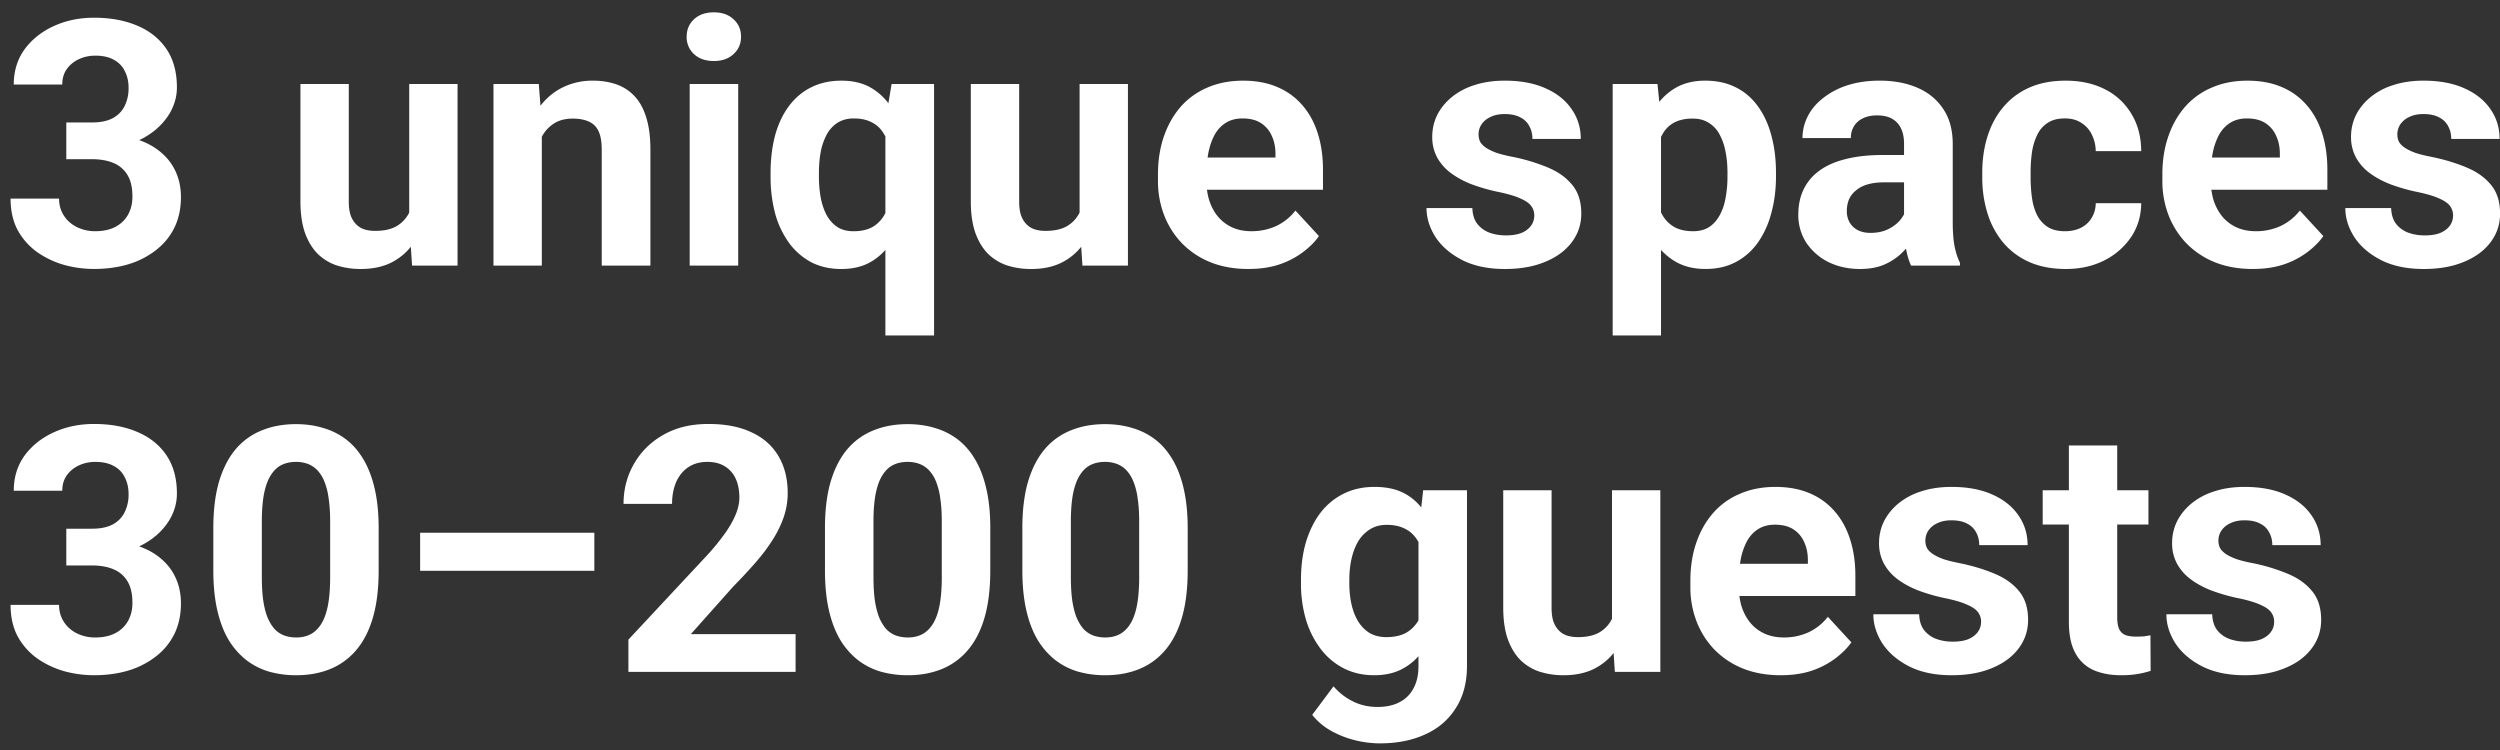 <svg width="160" height="48" viewBox="0 0 160 48" fill="none" xmlns="http://www.w3.org/2000/svg"><rect x="0" y="0" width="160" height="48" fill="#333333" stroke="none"/><path d="M4.243 7.837h1.654c.53 0 .967-.09 1.311-.269.344-.186.598-.444.763-.773a2.54 2.54 0 00.258-1.171c0-.401-.08-.756-.237-1.063a1.602 1.602 0 00-.698-.73c-.315-.18-.713-.27-1.192-.27-.38 0-.73.076-1.053.226-.322.15-.58.362-.774.634-.193.272-.29.601-.29.988H.881c0-.86.229-1.608.687-2.245.466-.637 1.089-1.135 1.87-1.493.78-.358 1.64-.537 2.578-.537 1.06 0 1.987.172 2.782.515.795.337 1.414.835 1.858 1.494.444.658.666 1.475.666 2.449 0 .494-.114.974-.343 1.44-.23.458-.56.873-.989 1.245a4.91 4.91 0 01-1.547.881c-.608.215-1.292.322-2.051.322H4.243V7.837zm0 2.353V8.588h2.149c.852 0 1.6.097 2.245.29.644.193 1.185.473 1.622.838.437.358.766.784.988 1.278.222.487.333 1.028.333 1.622 0 .73-.14 1.382-.419 1.955a4.093 4.093 0 01-1.182 1.44 5.393 5.393 0 01-1.761.902c-.673.2-1.407.3-2.202.3-.66 0-1.307-.089-1.945-.268a5.785 5.785 0 01-1.718-.827 4.256 4.256 0 01-1.225-1.396c-.3-.566-.451-1.236-.451-2.01H3.78c0 .402.1.76.301 1.075.2.315.476.562.827.741a2.63 2.63 0 001.193.269c.494 0 .916-.09 1.267-.269.358-.186.63-.444.817-.773.193-.337.29-.727.29-1.171 0-.573-.104-1.031-.312-1.375a1.848 1.848 0 00-.892-.774c-.386-.164-.845-.246-1.375-.246H4.243zm21.947 4.028V5.377h3.093V17h-2.91l-.184-2.782zm.343-2.385l.913-.021c0 .773-.09 1.493-.268 2.159a5.15 5.15 0 01-.806 1.719c-.358.48-.81.855-1.353 1.127-.545.265-1.186.398-1.923.398a5 5 0 01-1.569-.236 3.193 3.193 0 01-1.224-.763c-.337-.351-.602-.799-.795-1.343-.186-.551-.28-1.214-.28-1.987V5.377h3.094v7.53c0 .344.04.634.118.87.086.237.204.43.355.58.15.15.326.258.526.323.208.064.437.096.688.096.637 0 1.139-.128 1.504-.386a2.04 2.04 0 00.784-1.053 4.54 4.54 0 00.236-1.504zm8.143-3.975V17h-3.094V5.377h2.9l.194 2.481zm-.451 2.922h-.838c0-.86.11-1.633.333-2.32.222-.695.533-1.286.934-1.773.401-.494.878-.87 1.429-1.127a4.306 4.306 0 011.87-.398c.543 0 1.041.079 1.492.236.452.158.838.409 1.16.752.33.344.58.799.752 1.365.18.565.269 1.256.269 2.073V17h-3.115V9.577c0-.515-.072-.917-.215-1.203a1.206 1.206 0 00-.634-.602c-.272-.121-.609-.182-1.01-.182-.415 0-.777.082-1.085.247-.3.165-.551.394-.752.687-.193.287-.34.623-.44 1.01-.1.387-.15.802-.15 1.246zm13.02-5.403V17H44.14V5.377h3.104zm-3.299-3.03c0-.45.158-.823.473-1.117.315-.293.738-.44 1.268-.44.522 0 .941.147 1.256.44.323.294.484.666.484 1.118 0 .45-.161.823-.484 1.117-.315.293-.734.44-1.256.44-.53 0-.953-.147-1.268-.44a1.46 1.46 0 01-.473-1.117zM56.665 21.47V7.75l.398-2.374h2.717v16.092h-3.115zm-7.348-10.162v-.226c0-.888.097-1.694.29-2.417.2-.73.495-1.353.881-1.87.387-.522.86-.923 1.418-1.202.566-.287 1.218-.43 1.955-.43.71 0 1.322.143 1.837.43a3.75 3.75 0 011.3 1.214c.358.522.645 1.138.86 1.847.214.71.379 1.486.494 2.331v.495c-.108.809-.273 1.56-.495 2.255a6.723 6.723 0 01-.859 1.826c-.35.523-.788.931-1.31 1.225-.516.287-1.132.43-1.848.43-.724 0-1.368-.147-1.934-.44a4.212 4.212 0 01-1.418-1.247 5.784 5.784 0 01-.88-1.869 9.09 9.09 0 01-.29-2.352zm3.094-.226v.226c0 .48.04.93.118 1.353.08.415.204.784.376 1.107.18.322.408.576.688.762.28.18.623.269 1.031.269.566 0 1.02-.122 1.364-.365.351-.251.609-.591.774-1.02.172-.43.272-.921.3-1.473v-1.407a5.483 5.483 0 00-.182-1.214 2.614 2.614 0 00-.43-.934 1.796 1.796 0 00-.73-.591c-.294-.143-.652-.215-1.075-.215-.4 0-.744.09-1.03.269-.287.179-.52.43-.699.752a3.94 3.94 0 00-.387 1.106c-.079.423-.118.88-.118 1.375zm16.683 3.137V5.377h3.094V17h-2.912l-.182-2.782zm.344-2.385l.913-.021c0 .773-.09 1.493-.269 2.159a5.15 5.15 0 01-.806 1.719c-.358.48-.809.855-1.353 1.127-.544.265-1.185.398-1.923.398a5 5 0 01-1.568-.236 3.193 3.193 0 01-1.225-.763c-.337-.351-.602-.799-.795-1.343-.186-.551-.28-1.214-.28-1.987V5.377h3.095v7.53c0 .344.039.634.118.87.086.237.204.43.354.58.15.15.326.258.527.323.207.064.436.096.687.096.638 0 1.139-.128 1.504-.386a2.04 2.04 0 00.784-1.053 4.54 4.54 0 00.237-1.504zM79.9 17.215c-.902 0-1.711-.143-2.427-.43a5.332 5.332 0 01-1.826-1.214 5.393 5.393 0 01-1.14-1.794 6.04 6.04 0 01-.397-2.191v-.43c0-.88.126-1.686.376-2.417.251-.73.61-1.364 1.075-1.901a4.719 4.719 0 011.718-1.235c.674-.294 1.433-.44 2.278-.44.823 0 1.554.135 2.191.407.637.272 1.17.66 1.6 1.16.438.502.767 1.103.989 1.805.222.695.333 1.468.333 2.32v1.29h-9.238v-2.063h6.198v-.236c0-.43-.079-.813-.236-1.15a1.825 1.825 0 00-.688-.816c-.308-.2-.702-.3-1.182-.3-.408 0-.759.089-1.052.268-.294.179-.534.43-.72.752-.18.322-.315.701-.408 1.138-.086.43-.13.903-.13 1.418v.43c0 .465.065.895.194 1.289.136.394.326.734.57 1.02.25.287.551.509.902.667.358.157.763.236 1.214.236.558 0 1.078-.108 1.557-.322a3.373 3.373 0 001.257-1l1.504 1.633c-.243.351-.576.688-.999 1.01a5.336 5.336 0 01-1.504.795c-.587.2-1.257.3-2.009.3zm18.294-3.427c0-.222-.064-.422-.193-.601-.129-.18-.369-.344-.72-.495-.344-.157-.841-.3-1.493-.43a11.64 11.64 0 01-1.644-.483 5.7 5.7 0 01-1.31-.72 3.131 3.131 0 01-.86-.988 2.748 2.748 0 01-.31-1.321c0-.487.103-.945.31-1.375.215-.43.52-.81.914-1.139a4.32 4.32 0 011.46-.784c.58-.193 1.232-.29 1.956-.29 1.01 0 1.876.161 2.6.484.73.322 1.288.766 1.675 1.332.394.558.591 1.196.591 1.912h-3.094c0-.301-.064-.57-.193-.806a1.276 1.276 0 00-.58-.57c-.258-.143-.595-.214-1.01-.214-.344 0-.641.06-.892.182-.25.115-.444.273-.58.473a1.137 1.137 0 00-.193.645c0 .179.036.34.107.483.08.136.204.261.376.376.172.115.394.222.666.322.28.093.623.18 1.032.258a11.86 11.86 0 012.245.677c.659.272 1.181.644 1.568 1.117.387.466.58 1.078.58 1.837 0 .515-.114.988-.344 1.418-.229.43-.558.806-.988 1.128-.43.315-.945.562-1.547.741-.594.172-1.264.258-2.008.258-1.082 0-1.999-.194-2.75-.58-.745-.387-1.311-.878-1.698-1.472-.38-.601-.57-1.217-.57-1.848h2.934c.014.423.121.763.322 1.02.207.259.469.445.784.56.322.114.67.171 1.042.171.4 0 .734-.053.999-.16a1.42 1.42 0 00.602-.452 1.09 1.09 0 00.214-.666zm8.111-6.177V21.47h-3.094V5.377h2.868l.226 2.234zm7.358 3.449v.225c0 .845-.1 1.63-.301 2.353a5.874 5.874 0 01-.859 1.89c-.38.53-.852.946-1.418 1.246-.559.294-1.203.44-1.934.44-.709 0-1.325-.142-1.847-.429a3.848 3.848 0 01-1.322-1.203 6.997 6.997 0 01-.848-1.815 14.244 14.244 0 01-.494-2.213v-.591c.114-.845.279-1.619.494-2.32.215-.71.498-1.322.848-1.837a3.841 3.841 0 011.311-1.214c.523-.287 1.135-.43 1.837-.43.738 0 1.386.14 1.944.42.566.278 1.039.68 1.418 1.202.387.523.677 1.146.87 1.87.201.723.301 1.525.301 2.406zm-3.104.225v-.225c0-.495-.043-.95-.129-1.365a3.545 3.545 0 00-.387-1.106 1.878 1.878 0 00-.688-.73c-.279-.18-.619-.27-1.02-.27-.423 0-.784.069-1.085.205a1.808 1.808 0 00-.72.59 2.74 2.74 0 00-.419.925c-.093.358-.15.762-.172 1.214v1.493a4.84 4.84 0 00.301 1.428c.165.416.419.745.763.989.344.243.795.365 1.353.365.409 0 .752-.09 1.032-.269.279-.186.505-.44.676-.762.179-.323.305-.695.376-1.118.079-.422.119-.877.119-1.364zm11.3 3.094V9.2c0-.372-.06-.69-.182-.956a1.361 1.361 0 00-.57-.634c-.25-.15-.576-.225-.977-.225-.344 0-.641.06-.892.182-.25.115-.444.283-.58.505-.136.215-.204.47-.204.763h-3.094c0-.494.115-.963.344-1.407.229-.444.562-.835.999-1.171a4.932 4.932 0 011.558-.806c.608-.193 1.289-.29 2.041-.29.902 0 1.704.15 2.406.451.702.301 1.253.752 1.654 1.354.409.601.613 1.353.613 2.256v4.973c0 .638.039 1.16.118 1.569.079.4.193.752.344 1.052V17h-3.126c-.151-.315-.265-.709-.344-1.182a9.689 9.689 0 01-.108-1.44zm.409-4.458l.021 1.75h-1.729c-.409 0-.763.047-1.064.14a1.974 1.974 0 00-.741.398 1.54 1.54 0 00-.43.58 2.006 2.006 0 00-.129.73c0 .265.061.505.183.72.122.208.297.373.526.494.229.115.498.172.806.172.465 0 .87-.093 1.214-.279.344-.186.609-.415.795-.688.193-.272.293-.53.301-.773l.816 1.31a5.306 5.306 0 01-.473.914c-.193.315-.44.612-.741.891a3.82 3.82 0 01-1.085.677c-.422.172-.924.258-1.504.258-.737 0-1.407-.147-2.009-.44a3.666 3.666 0 01-1.418-1.236 3.249 3.249 0 01-.515-1.805c0-.608.114-1.149.344-1.622.229-.472.565-.87 1.009-1.192.451-.33 1.014-.577 1.687-.741.673-.172 1.454-.258 2.342-.258h1.794zm9.893 4.877c.38 0 .716-.072 1.01-.215.294-.15.523-.358.687-.623a1.82 1.82 0 00.269-.956h2.911c-.007.816-.226 1.543-.655 2.18a4.505 4.505 0 01-1.73 1.494c-.723.358-1.532.537-2.427.537-.903 0-1.691-.15-2.364-.451a4.614 4.614 0 01-1.665-1.246 5.46 5.46 0 01-.999-1.87 7.723 7.723 0 01-.333-2.298v-.312c0-.824.111-1.59.333-2.299.222-.716.555-1.339.999-1.869a4.56 4.56 0 011.665-1.257c.666-.3 1.447-.45 2.342-.45.953 0 1.787.182 2.503.547a4.081 4.081 0 011.697 1.568c.416.674.627 1.472.634 2.396h-2.911a2.43 2.43 0 00-.247-1.053 1.79 1.79 0 00-.666-.752c-.287-.193-.641-.29-1.064-.29-.451 0-.82.097-1.106.29a1.844 1.844 0 00-.666.774 3.825 3.825 0 00-.333 1.106 9.32 9.32 0 00-.086 1.29v.31c0 .452.029.885.086 1.3.057.416.165.785.322 1.107.165.322.39.576.677.763.286.186.659.279 1.117.279zm12.021 2.417c-.903 0-1.712-.143-2.428-.43a5.33 5.33 0 01-1.826-1.214 5.397 5.397 0 01-1.139-1.794 6.04 6.04 0 01-.397-2.191v-.43c0-.88.125-1.686.376-2.417.25-.73.608-1.364 1.074-1.901a4.707 4.707 0 011.719-1.235c.673-.294 1.432-.44 2.277-.44.823 0 1.554.135 2.191.407a4.293 4.293 0 011.601 1.16c.437.502.766 1.103.988 1.805.222.695.333 1.468.333 2.32v1.29h-9.238v-2.063h6.198v-.236c0-.43-.079-.813-.236-1.15a1.829 1.829 0 00-.688-.816c-.308-.2-.702-.3-1.181-.3-.409 0-.759.089-1.053.268-.294.179-.534.43-.72.752a4.09 4.09 0 00-.408 1.138c-.086.43-.129.903-.129 1.418v.43c0 .465.065.895.193 1.289.137.394.326.734.57 1.02.25.287.551.509.902.667.358.157.763.236 1.214.236a3.77 3.77 0 001.558-.322 3.362 3.362 0 001.256-1l1.504 1.633c-.243.351-.576.688-.999 1.01a5.32 5.32 0 01-1.504.795c-.587.2-1.256.3-2.008.3zm12.815-3.427c0-.222-.064-.422-.193-.601-.129-.18-.369-.344-.72-.495-.344-.157-.841-.3-1.493-.43a11.677 11.677 0 01-1.644-.483c-.501-.2-.938-.44-1.31-.72a3.127 3.127 0 01-.86-.988 2.756 2.756 0 01-.311-1.321c0-.487.104-.945.311-1.375.215-.43.52-.81.913-1.139a4.32 4.32 0 011.461-.784c.58-.193 1.232-.29 1.955-.29 1.01 0 1.877.161 2.6.484.731.322 1.289.766 1.676 1.332.394.558.591 1.196.591 1.912h-3.094c0-.301-.065-.57-.193-.806a1.28 1.28 0 00-.581-.57c-.257-.143-.594-.214-1.009-.214-.344 0-.641.06-.892.182a1.364 1.364 0 00-.58.473 1.136 1.136 0 00-.193.645c0 .179.035.34.107.483.079.136.204.261.376.376.172.115.394.222.666.322.279.093.623.18 1.031.258.838.172 1.587.398 2.245.677.659.272 1.182.644 1.569 1.117.387.466.58 1.078.58 1.837 0 .515-.115.988-.344 1.418-.229.43-.558.806-.988 1.128-.43.315-.945.562-1.547.741-.594.172-1.264.258-2.009.258-1.081 0-1.998-.194-2.75-.58-.745-.387-1.31-.878-1.697-1.472-.38-.601-.569-1.217-.569-1.848h2.932c.015.423.122.763.322 1.02.208.259.47.445.785.56.322.114.669.171 1.042.171.401 0 .734-.053.999-.16.265-.115.465-.266.601-.452.143-.193.215-.415.215-.666zM4.243 33.837h1.654c.53 0 .967-.09 1.311-.269.344-.186.598-.444.763-.773a2.54 2.54 0 00.258-1.171c0-.401-.08-.755-.237-1.063a1.602 1.602 0 00-.698-.73c-.315-.18-.713-.27-1.192-.27-.38 0-.73.076-1.053.226-.322.15-.58.362-.774.634-.193.272-.29.602-.29.988H.881c0-.86.229-1.608.687-2.245.466-.637 1.089-1.135 1.87-1.493.78-.358 1.64-.537 2.578-.537 1.06 0 1.987.172 2.782.515.795.337 1.414.835 1.858 1.494.444.658.666 1.475.666 2.449 0 .494-.114.974-.343 1.44-.23.458-.56.873-.989 1.245a4.909 4.909 0 01-1.547.881c-.608.215-1.292.322-2.051.322H4.243v-1.643zm0 2.352v-1.6h2.149c.852 0 1.6.096 2.245.29.644.193 1.185.473 1.622.838.437.358.766.784.988 1.278.222.487.333 1.028.333 1.622 0 .73-.14 1.382-.419 1.955a4.093 4.093 0 01-1.182 1.44 5.393 5.393 0 01-1.761.902c-.673.2-1.407.3-2.202.3-.66 0-1.307-.089-1.945-.268a5.785 5.785 0 01-1.718-.827 4.256 4.256 0 01-1.225-1.396c-.3-.566-.451-1.236-.451-2.01H3.78c0 .402.1.76.301 1.075.2.315.476.562.827.741a2.63 2.63 0 001.193.269c.494 0 .916-.09 1.267-.269.358-.186.63-.444.817-.773.193-.337.29-.727.29-1.171 0-.573-.104-1.031-.312-1.375a1.848 1.848 0 00-.892-.773c-.386-.165-.845-.247-1.375-.247H4.243zm19.991-2.384v2.707c0 1.174-.125 2.188-.376 3.04-.25.845-.612 1.54-1.085 2.084a4.28 4.28 0 01-1.665 1.192c-.644.258-1.36.387-2.148.387a6.31 6.31 0 01-1.762-.237 4.433 4.433 0 01-1.471-.762 4.843 4.843 0 01-1.118-1.3c-.308-.53-.544-1.16-.709-1.89-.164-.731-.247-1.569-.247-2.514v-2.707c0-1.175.126-2.181.376-3.019.258-.845.62-1.536 1.085-2.073a4.27 4.27 0 011.676-1.182c.645-.258 1.36-.386 2.149-.386.63 0 1.213.082 1.75.247a4.386 4.386 0 011.472.74c.437.337.81.77 1.117 1.3.308.523.545 1.15.71 1.88.164.724.246 1.555.246 2.493zM21.13 36.92v-3.534c0-.566-.032-1.06-.097-1.483a4.349 4.349 0 00-.268-1.074 2.268 2.268 0 00-.451-.73 1.645 1.645 0 00-.613-.409 2.158 2.158 0 00-.762-.129c-.351 0-.663.069-.935.205-.265.136-.49.354-.677.655-.186.294-.33.687-.43 1.181-.093.488-.14 1.082-.14 1.784v3.534c0 .566.03 1.063.087 1.493.064.43.157.799.279 1.107.129.3.28.547.451.74.18.187.383.323.612.409.237.086.495.129.774.129.344 0 .648-.068.913-.204.272-.144.501-.366.688-.666.193-.308.336-.71.43-1.203.092-.495.139-1.096.139-1.805zm16.908-2.825v2.438h-11.15v-2.438h11.15zm12.88 6.488V43h-10.7v-2.063l5.06-5.424a14.84 14.84 0 001.203-1.493c.294-.437.505-.828.634-1.171.136-.351.204-.684.204-1 0-.472-.078-.877-.236-1.213a1.76 1.76 0 00-.698-.795c-.301-.186-.673-.28-1.117-.28-.473 0-.881.115-1.225.344-.337.23-.594.548-.773.956-.172.409-.258.87-.258 1.386h-3.105c0-.93.222-1.783.666-2.557.444-.78 1.07-1.4 1.88-1.858.81-.466 1.769-.698 2.879-.698 1.096 0 2.02.179 2.771.537.76.35 1.332.86 1.72 1.525.393.66.59 1.447.59 2.364a4.76 4.76 0 01-.247 1.514 6.837 6.837 0 01-.709 1.461c-.3.48-.666.967-1.096 1.461-.43.494-.906 1.006-1.428 1.536l-2.718 3.051h6.703zm12.46-6.778v2.707c0 1.174-.124 2.188-.375 3.04-.25.845-.612 1.54-1.085 2.084a4.28 4.28 0 01-1.665 1.192c-.645.258-1.36.387-2.148.387a6.31 6.31 0 01-1.762-.237 4.432 4.432 0 01-1.472-.762 4.843 4.843 0 01-1.117-1.3c-.308-.53-.544-1.16-.71-1.89-.164-.731-.246-1.569-.246-2.514v-2.707c0-1.175.125-2.181.376-3.019.258-.845.62-1.536 1.085-2.073a4.269 4.269 0 011.676-1.182c.644-.258 1.36-.386 2.148-.386.63 0 1.214.082 1.751.247a4.386 4.386 0 011.472.74c.437.337.809.77 1.117 1.3.308.523.544 1.15.709 1.88.165.724.247 1.555.247 2.493zm-3.104 3.115v-3.534c0-.566-.032-1.06-.096-1.483a4.354 4.354 0 00-.269-1.074 2.27 2.27 0 00-.451-.73 1.644 1.644 0 00-.612-.409 2.158 2.158 0 00-.763-.129c-.35 0-.662.069-.935.205-.265.136-.49.354-.676.655-.187.294-.33.687-.43 1.181-.093.488-.14 1.082-.14 1.784v3.534c0 .566.029 1.063.086 1.493.065.43.158.799.28 1.107.129.3.279.547.45.74.18.187.384.323.613.409.236.086.494.129.773.129.344 0 .649-.068.914-.204.272-.144.5-.366.687-.666.193-.308.337-.71.43-1.203.093-.495.14-1.096.14-1.805zm15.738-3.115v2.707c0 1.174-.126 2.188-.376 3.04-.25.845-.613 1.54-1.085 2.084a4.28 4.28 0 01-1.665 1.192c-.645.258-1.36.387-2.149.387a6.31 6.31 0 01-1.761-.237 4.433 4.433 0 01-1.472-.762 4.843 4.843 0 01-1.117-1.3c-.308-.53-.545-1.16-.71-1.89-.164-.731-.246-1.569-.246-2.514v-2.707c0-1.175.125-2.181.376-3.019.257-.845.62-1.536 1.085-2.073a4.27 4.27 0 011.675-1.182c.645-.258 1.361-.386 2.149-.386.63 0 1.214.082 1.75.247a4.386 4.386 0 011.473.74c.436.337.809.77 1.117 1.3.308.523.544 1.15.709 1.88.164.724.247 1.555.247 2.493zm-3.105 3.115v-3.534c0-.566-.032-1.06-.096-1.483a4.35 4.35 0 00-.269-1.074 2.268 2.268 0 00-.451-.73 1.644 1.644 0 00-.612-.409 2.158 2.158 0 00-.763-.129c-.351 0-.663.069-.935.205-.265.136-.49.354-.677.655-.186.294-.329.687-.43 1.181-.092.488-.139 1.082-.139 1.784v3.534c0 .566.029 1.063.086 1.493.065.43.158.799.28 1.107.128.3.279.547.45.74.18.187.384.323.613.409.236.086.494.129.773.129.344 0 .648-.068.913-.204.272-.144.502-.366.688-.666.193-.308.337-.71.43-1.203.093-.495.14-1.096.14-1.805zm18.176-5.543h2.804v11.236c0 1.06-.237 1.959-.71 2.697-.465.744-1.117 1.306-1.954 1.686-.838.387-1.812.58-2.922.58a6.72 6.72 0 01-1.547-.193 6.186 6.186 0 01-1.547-.602 4.087 4.087 0 01-1.225-1.031l1.365-1.826c.358.415.773.737 1.246.967.472.236.995.354 1.568.354.559 0 1.031-.104 1.418-.311.387-.2.684-.498.892-.892.207-.387.311-.856.311-1.407v-8.572l.301-2.686zm-7.82 5.951v-.226c0-.887.107-1.693.322-2.416.222-.73.534-1.358.934-1.88a4.25 4.25 0 011.483-1.214c.58-.287 1.235-.43 1.966-.43.773 0 1.421.143 1.944.43.523.286.953.694 1.29 1.224.336.523.597 1.143.783 1.859.194.709.344 1.486.451 2.33v.495c-.107.81-.268 1.561-.483 2.256a6.93 6.93 0 01-.849 1.826c-.35.516-.787.917-1.31 1.203-.516.287-1.132.43-1.848.43-.716 0-1.364-.147-1.944-.44a4.342 4.342 0 01-1.472-1.236 5.887 5.887 0 01-.945-1.87 8.117 8.117 0 01-.322-2.34zm3.093-.226v.226c0 .48.047.927.14 1.343.093.415.236.784.43 1.106.2.315.447.563.741.742.3.171.655.257 1.064.257.565 0 1.027-.118 1.385-.354.358-.244.627-.577.806-1a4.3 4.3 0 00.311-1.46v-1.407a4.752 4.752 0 00-.182-1.214 2.911 2.911 0 00-.451-.935 1.95 1.95 0 00-.752-.601c-.308-.144-.674-.215-1.096-.215-.408 0-.763.093-1.063.28a2.29 2.29 0 00-.742.74c-.193.316-.34.688-.44 1.117-.1.423-.15.881-.15 1.376zm16.812 3.116v-8.841h3.094V43h-2.911l-.183-2.782zm.344-2.385l.913-.021c0 .773-.09 1.493-.269 2.159a5.148 5.148 0 01-.805 1.719c-.358.48-.81.855-1.354 1.127-.544.265-1.185.398-1.923.398a5 5 0 01-1.568-.237 3.193 3.193 0 01-1.225-.762c-.336-.351-.601-.799-.795-1.343-.186-.551-.279-1.214-.279-1.987v-7.509h3.094v7.53c0 .344.04.634.118.87.086.237.204.43.354.58.15.15.326.258.527.323.207.064.437.096.687.096.638 0 1.139-.129 1.504-.386.373-.258.634-.61.784-1.053.158-.451.237-.953.237-1.504zm10.463 5.382c-.903 0-1.712-.143-2.428-.43a5.33 5.33 0 01-1.826-1.214 5.397 5.397 0 01-1.139-1.794 6.04 6.04 0 01-.397-2.191v-.43c0-.88.125-1.686.376-2.417.25-.73.608-1.364 1.074-1.901a4.708 4.708 0 011.719-1.236c.673-.293 1.432-.44 2.277-.44.823 0 1.554.136 2.191.408a4.293 4.293 0 011.601 1.16c.437.502.766 1.103.988 1.805.222.695.333 1.468.333 2.32v1.29h-9.238v-2.063h6.198v-.236c0-.43-.079-.813-.236-1.15a1.829 1.829 0 00-.688-.816c-.308-.2-.702-.3-1.181-.3-.409 0-.759.089-1.053.268-.294.179-.534.43-.72.752a4.09 4.09 0 00-.408 1.138c-.086.43-.129.903-.129 1.418v.43c0 .465.065.895.193 1.289.136.394.326.734.57 1.02.25.287.551.509.902.666.358.158.763.237 1.214.237a3.77 3.77 0 001.558-.322 3.362 3.362 0 001.256-1l1.504 1.633c-.243.351-.576.688-.999 1.01a5.32 5.32 0 01-1.504.795c-.587.2-1.256.3-2.008.3zm12.815-3.427c0-.222-.064-.422-.193-.601-.129-.18-.369-.344-.72-.495-.344-.157-.842-.3-1.493-.43a11.677 11.677 0 01-1.644-.483c-.501-.2-.938-.44-1.31-.72a3.127 3.127 0 01-.86-.988 2.756 2.756 0 01-.311-1.321c0-.487.104-.945.311-1.375.215-.43.52-.81.913-1.139a4.32 4.32 0 011.461-.784c.58-.193 1.232-.29 1.955-.29 1.01 0 1.877.161 2.6.483.73.323 1.289.767 1.676 1.332.394.56.591 1.197.591 1.913h-3.094c0-.301-.065-.57-.193-.806a1.28 1.28 0 00-.581-.57c-.257-.143-.594-.214-1.009-.214-.344 0-.641.06-.892.182a1.365 1.365 0 00-.58.473 1.136 1.136 0 00-.193.645c0 .179.035.34.107.483.079.136.204.261.376.376.172.115.394.222.666.322.279.093.623.18 1.031.258.838.172 1.587.398 2.245.677.659.272 1.182.644 1.569 1.117.386.465.58 1.078.58 1.837 0 .515-.115.988-.344 1.418-.229.43-.558.806-.988 1.128-.43.315-.945.562-1.547.741-.594.172-1.264.258-2.009.258-1.081 0-1.998-.194-2.75-.58-.745-.387-1.31-.877-1.697-1.472-.38-.601-.569-1.217-.569-1.848h2.932c.014.423.122.763.322 1.02.208.259.47.445.785.56.322.114.669.171 1.042.171.401 0 .734-.053.999-.16.265-.115.465-.266.601-.452.143-.193.215-.415.215-.666zm10.71-8.411v2.191h-6.768v-2.191h6.768zm-5.092-2.868h3.094v10.989c0 .337.043.594.129.774a.774.774 0 00.408.376c.179.064.405.096.677.096.193 0 .365-.007.515-.021a6.72 6.72 0 00.398-.065l.011 2.277a5.809 5.809 0 01-.86.205c-.308.05-.648.075-1.02.075-.681 0-1.275-.111-1.783-.333a2.458 2.458 0 01-1.161-1.096c-.272-.501-.408-1.16-.408-1.976V28.509zm13.138 11.28c0-.223-.065-.423-.193-.602-.129-.18-.369-.344-.72-.495-.344-.157-.842-.3-1.493-.43a11.638 11.638 0 01-1.644-.483c-.501-.2-.938-.44-1.31-.72a3.127 3.127 0 01-.86-.988 2.745 2.745 0 01-.311-1.321c0-.487.103-.945.311-1.375.215-.43.519-.81.913-1.139a4.32 4.32 0 011.461-.784c.58-.193 1.232-.29 1.955-.29 1.01 0 1.877.161 2.6.483.73.323 1.289.767 1.676 1.332.394.56.59 1.197.59 1.913h-3.093c0-.301-.065-.57-.194-.806a1.273 1.273 0 00-.58-.57c-.258-.143-.594-.214-1.009-.214-.344 0-.641.06-.892.182a1.365 1.365 0 00-.58.473 1.136 1.136 0 00-.194.645c0 .179.036.34.108.483.079.136.204.261.376.376.172.115.394.222.666.322.279.093.623.18 1.031.258a11.86 11.86 0 012.245.677c.659.272 1.182.644 1.569 1.117.386.465.58 1.078.58 1.837 0 .515-.115.988-.344 1.418-.229.43-.559.806-.988 1.128-.43.315-.946.562-1.547.741-.595.172-1.264.258-2.009.258-1.081 0-1.998-.194-2.75-.58-.745-.387-1.311-.877-1.697-1.472-.38-.601-.57-1.217-.57-1.848h2.933c.014.423.122.763.322 1.02.208.259.469.445.784.56.323.114.67.171 1.042.171.402 0 .735-.053.999-.16.265-.115.466-.266.602-.452.143-.193.215-.415.215-.666z" fill="#fff"/></svg>